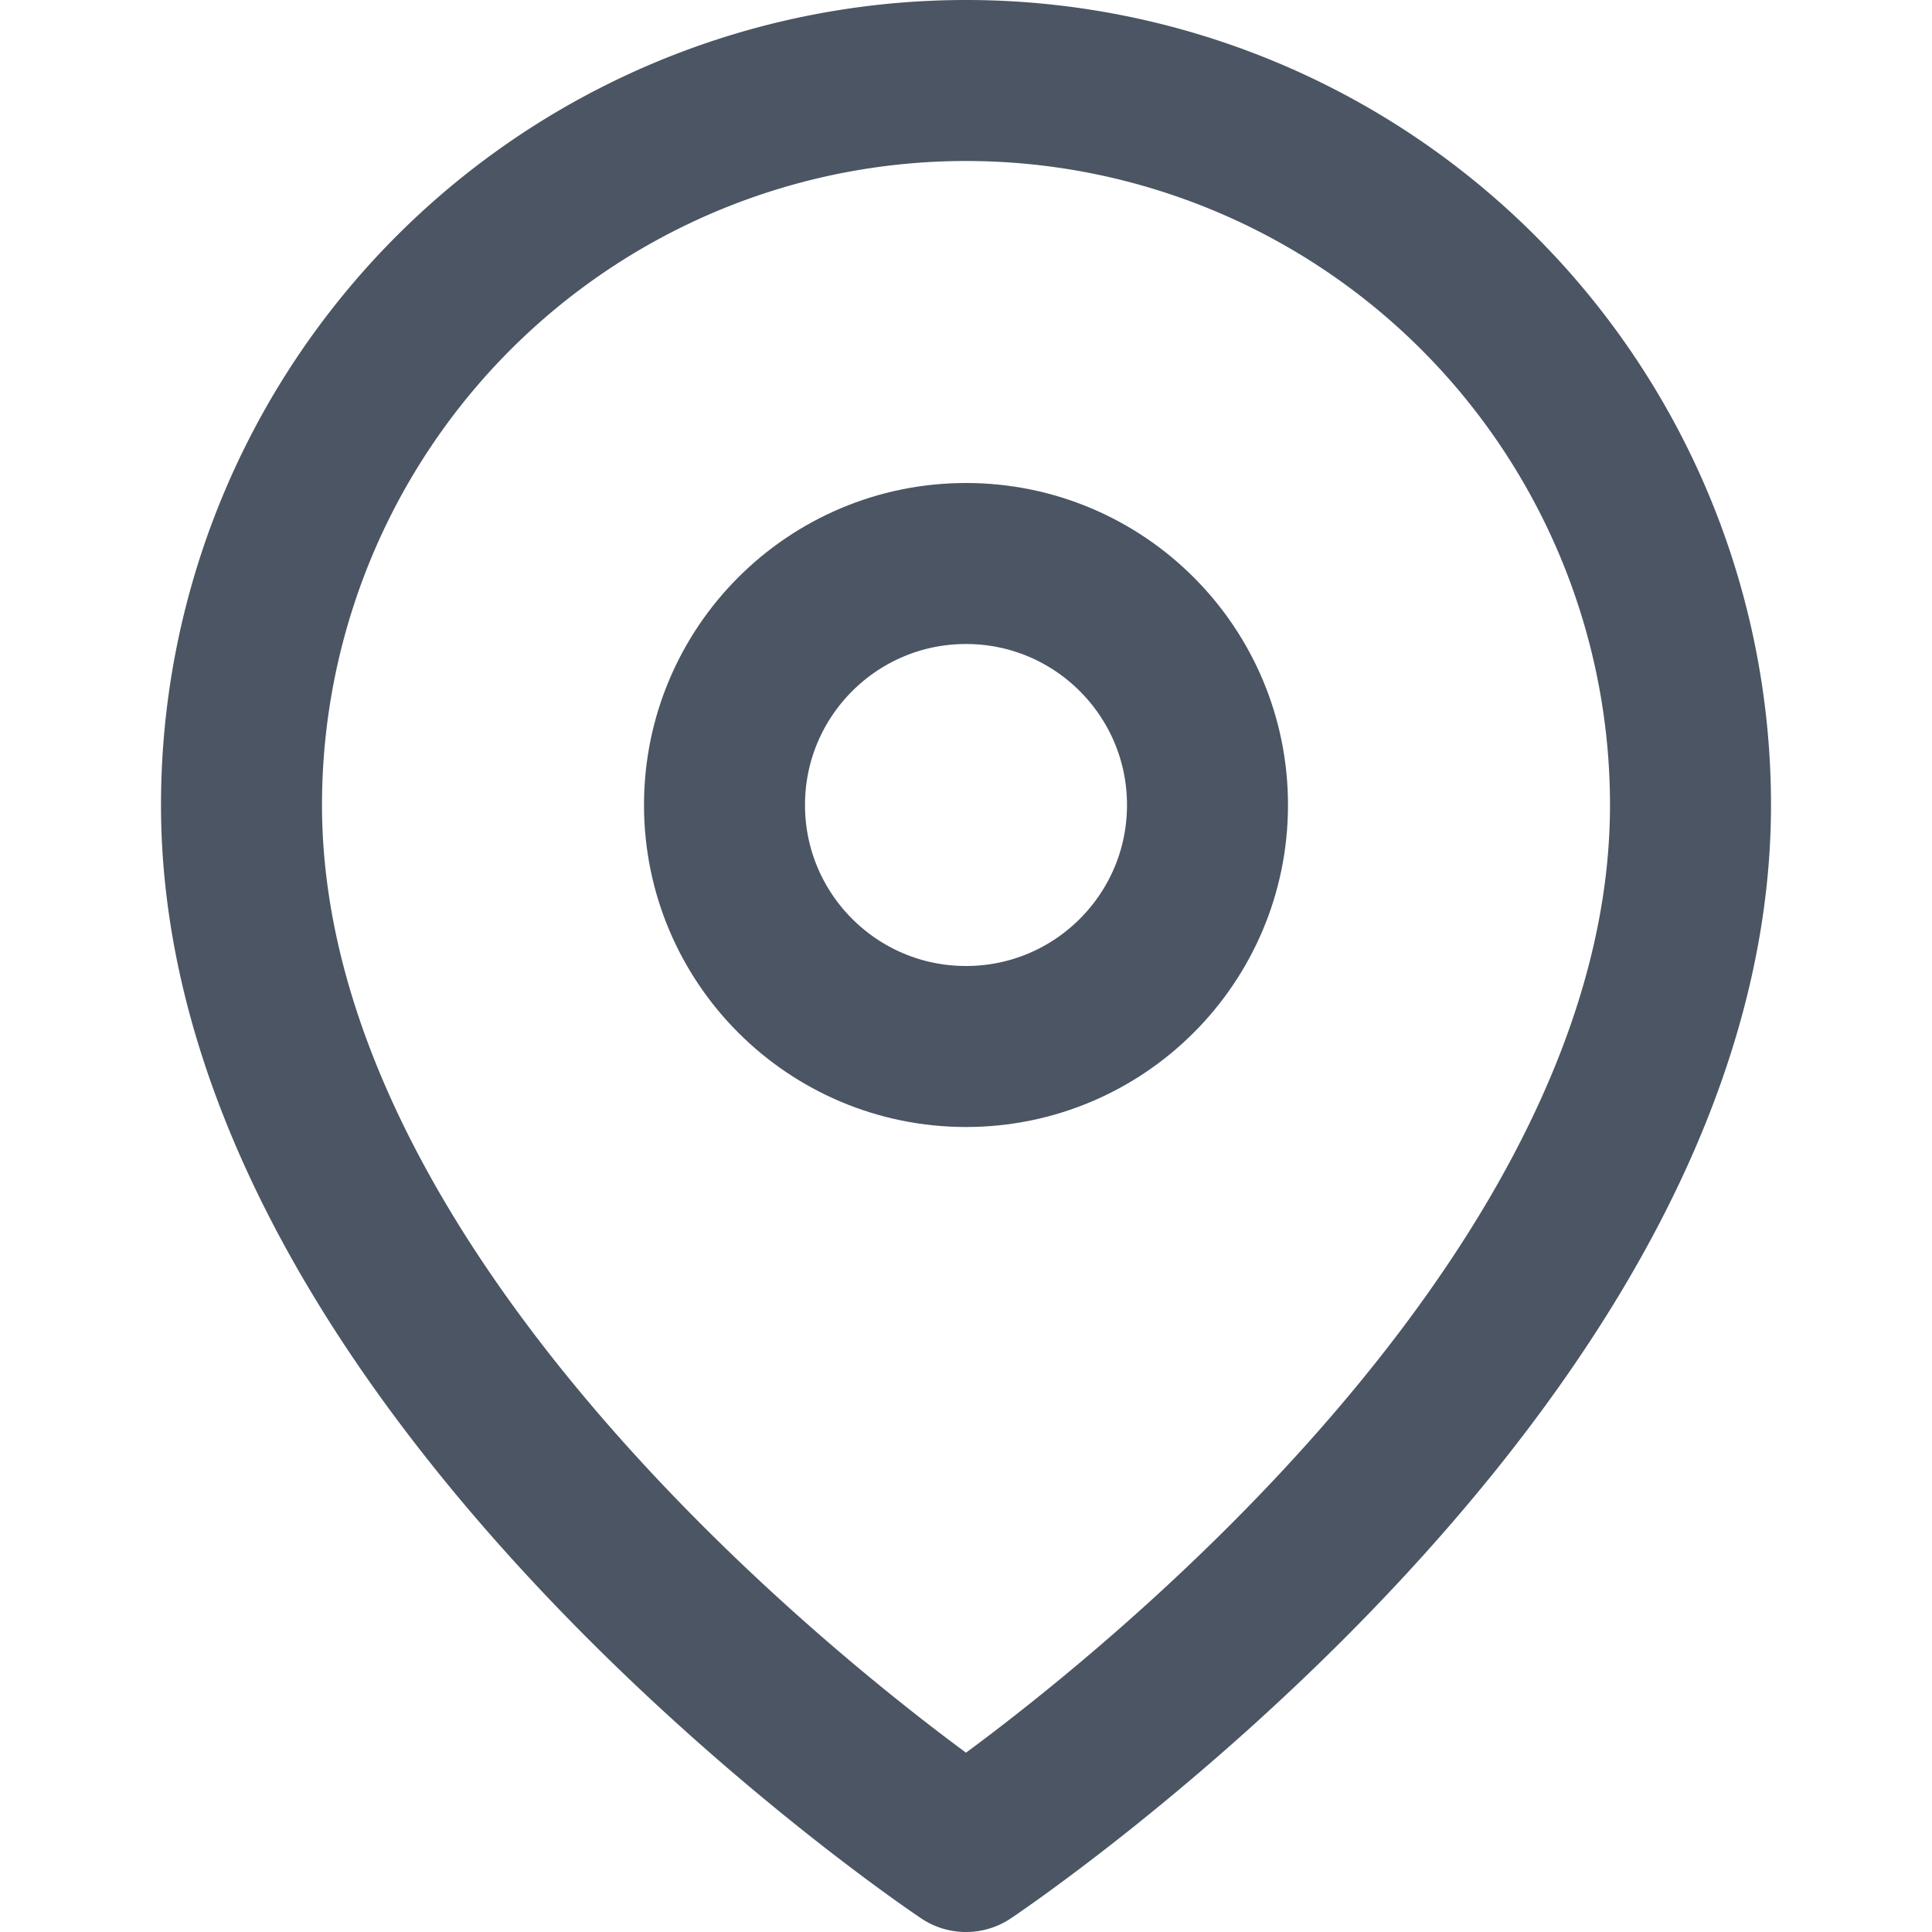﻿<svg xmlns="http://www.w3.org/2000/svg" viewBox="0 0 24 24" fill="none" stroke="#4b5563" stroke-width="2" stroke-linecap="round" stroke-linejoin="round">
    <path d="M21 10c0 7-9 13-9 13s-9-6-9-13a9 9 0 0118 0z"></path>
    <circle cx="12" cy="10" r="3"></circle>
</svg>